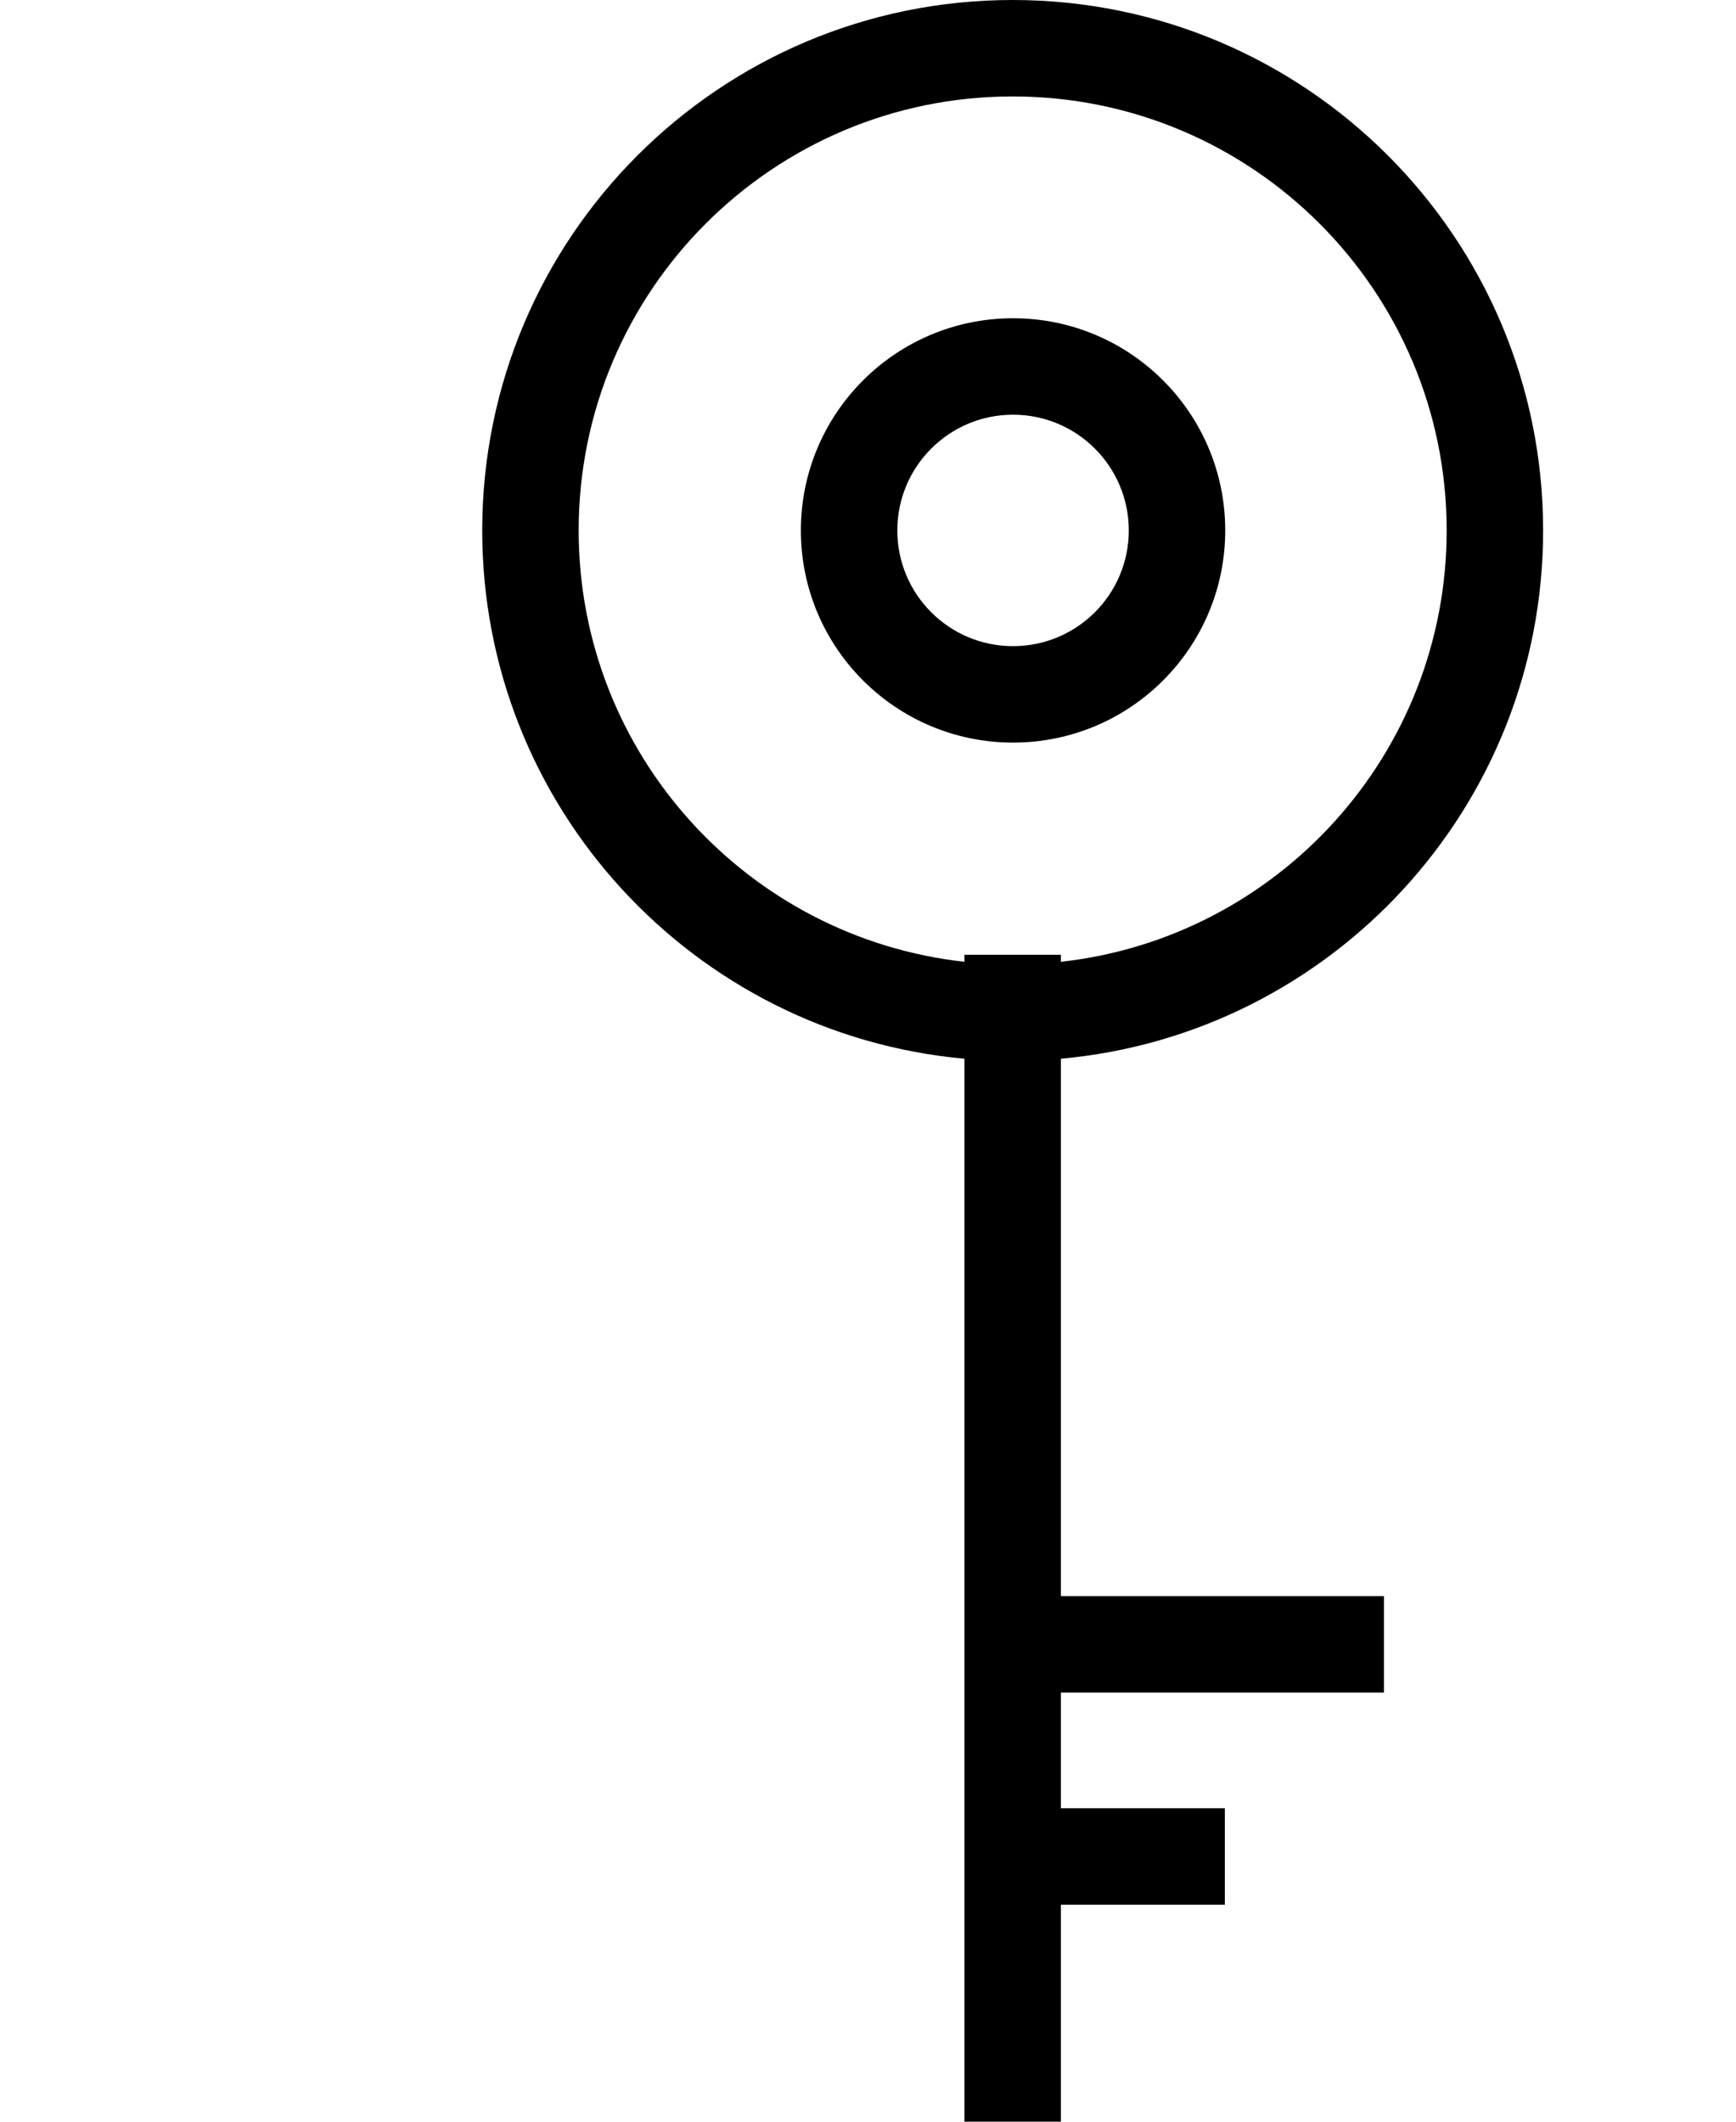 <svg width="18" height="22" viewBox="0 0 18 22" fill="none" xmlns="http://www.w3.org/2000/svg">
    <path fill-rule="evenodd" clip-rule="evenodd" d="M10 9.9L10 9.973C7.75 9.724 6 7.816 6 5.5C6 3.015 8.015 1 10.5 1C12.985 1 15 3.015 15 5.5C15 7.816 13.25 9.724 11 9.973L11 9.9L10 9.9ZM5 5.5C5 8.369 7.197 10.725 10 10.978L10 22L11 22L11 19.75L12.7 19.75L12.7 18.75L11 18.75L11 17.55L14.35 17.55L14.35 16.55L11 16.55L11 10.978C13.803 10.725 16 8.369 16 5.5C16 2.462 13.538 -7.46378e-07 10.5 -4.80825e-07C7.462 -2.15273e-07 5 2.462 5 5.5ZM11.704 5.5C11.704 6.163 11.167 6.7 10.504 6.7C9.841 6.7 9.304 6.163 9.304 5.5C9.304 4.838 9.841 4.3 10.504 4.3C11.167 4.3 11.704 4.838 11.704 5.5ZM12.704 5.5C12.704 6.715 11.719 7.7 10.504 7.7C9.289 7.7 8.304 6.715 8.304 5.5C8.304 4.285 9.289 3.3 10.504 3.3C11.719 3.3 12.704 4.285 12.704 5.5Z" fill="black"/>
</svg>
